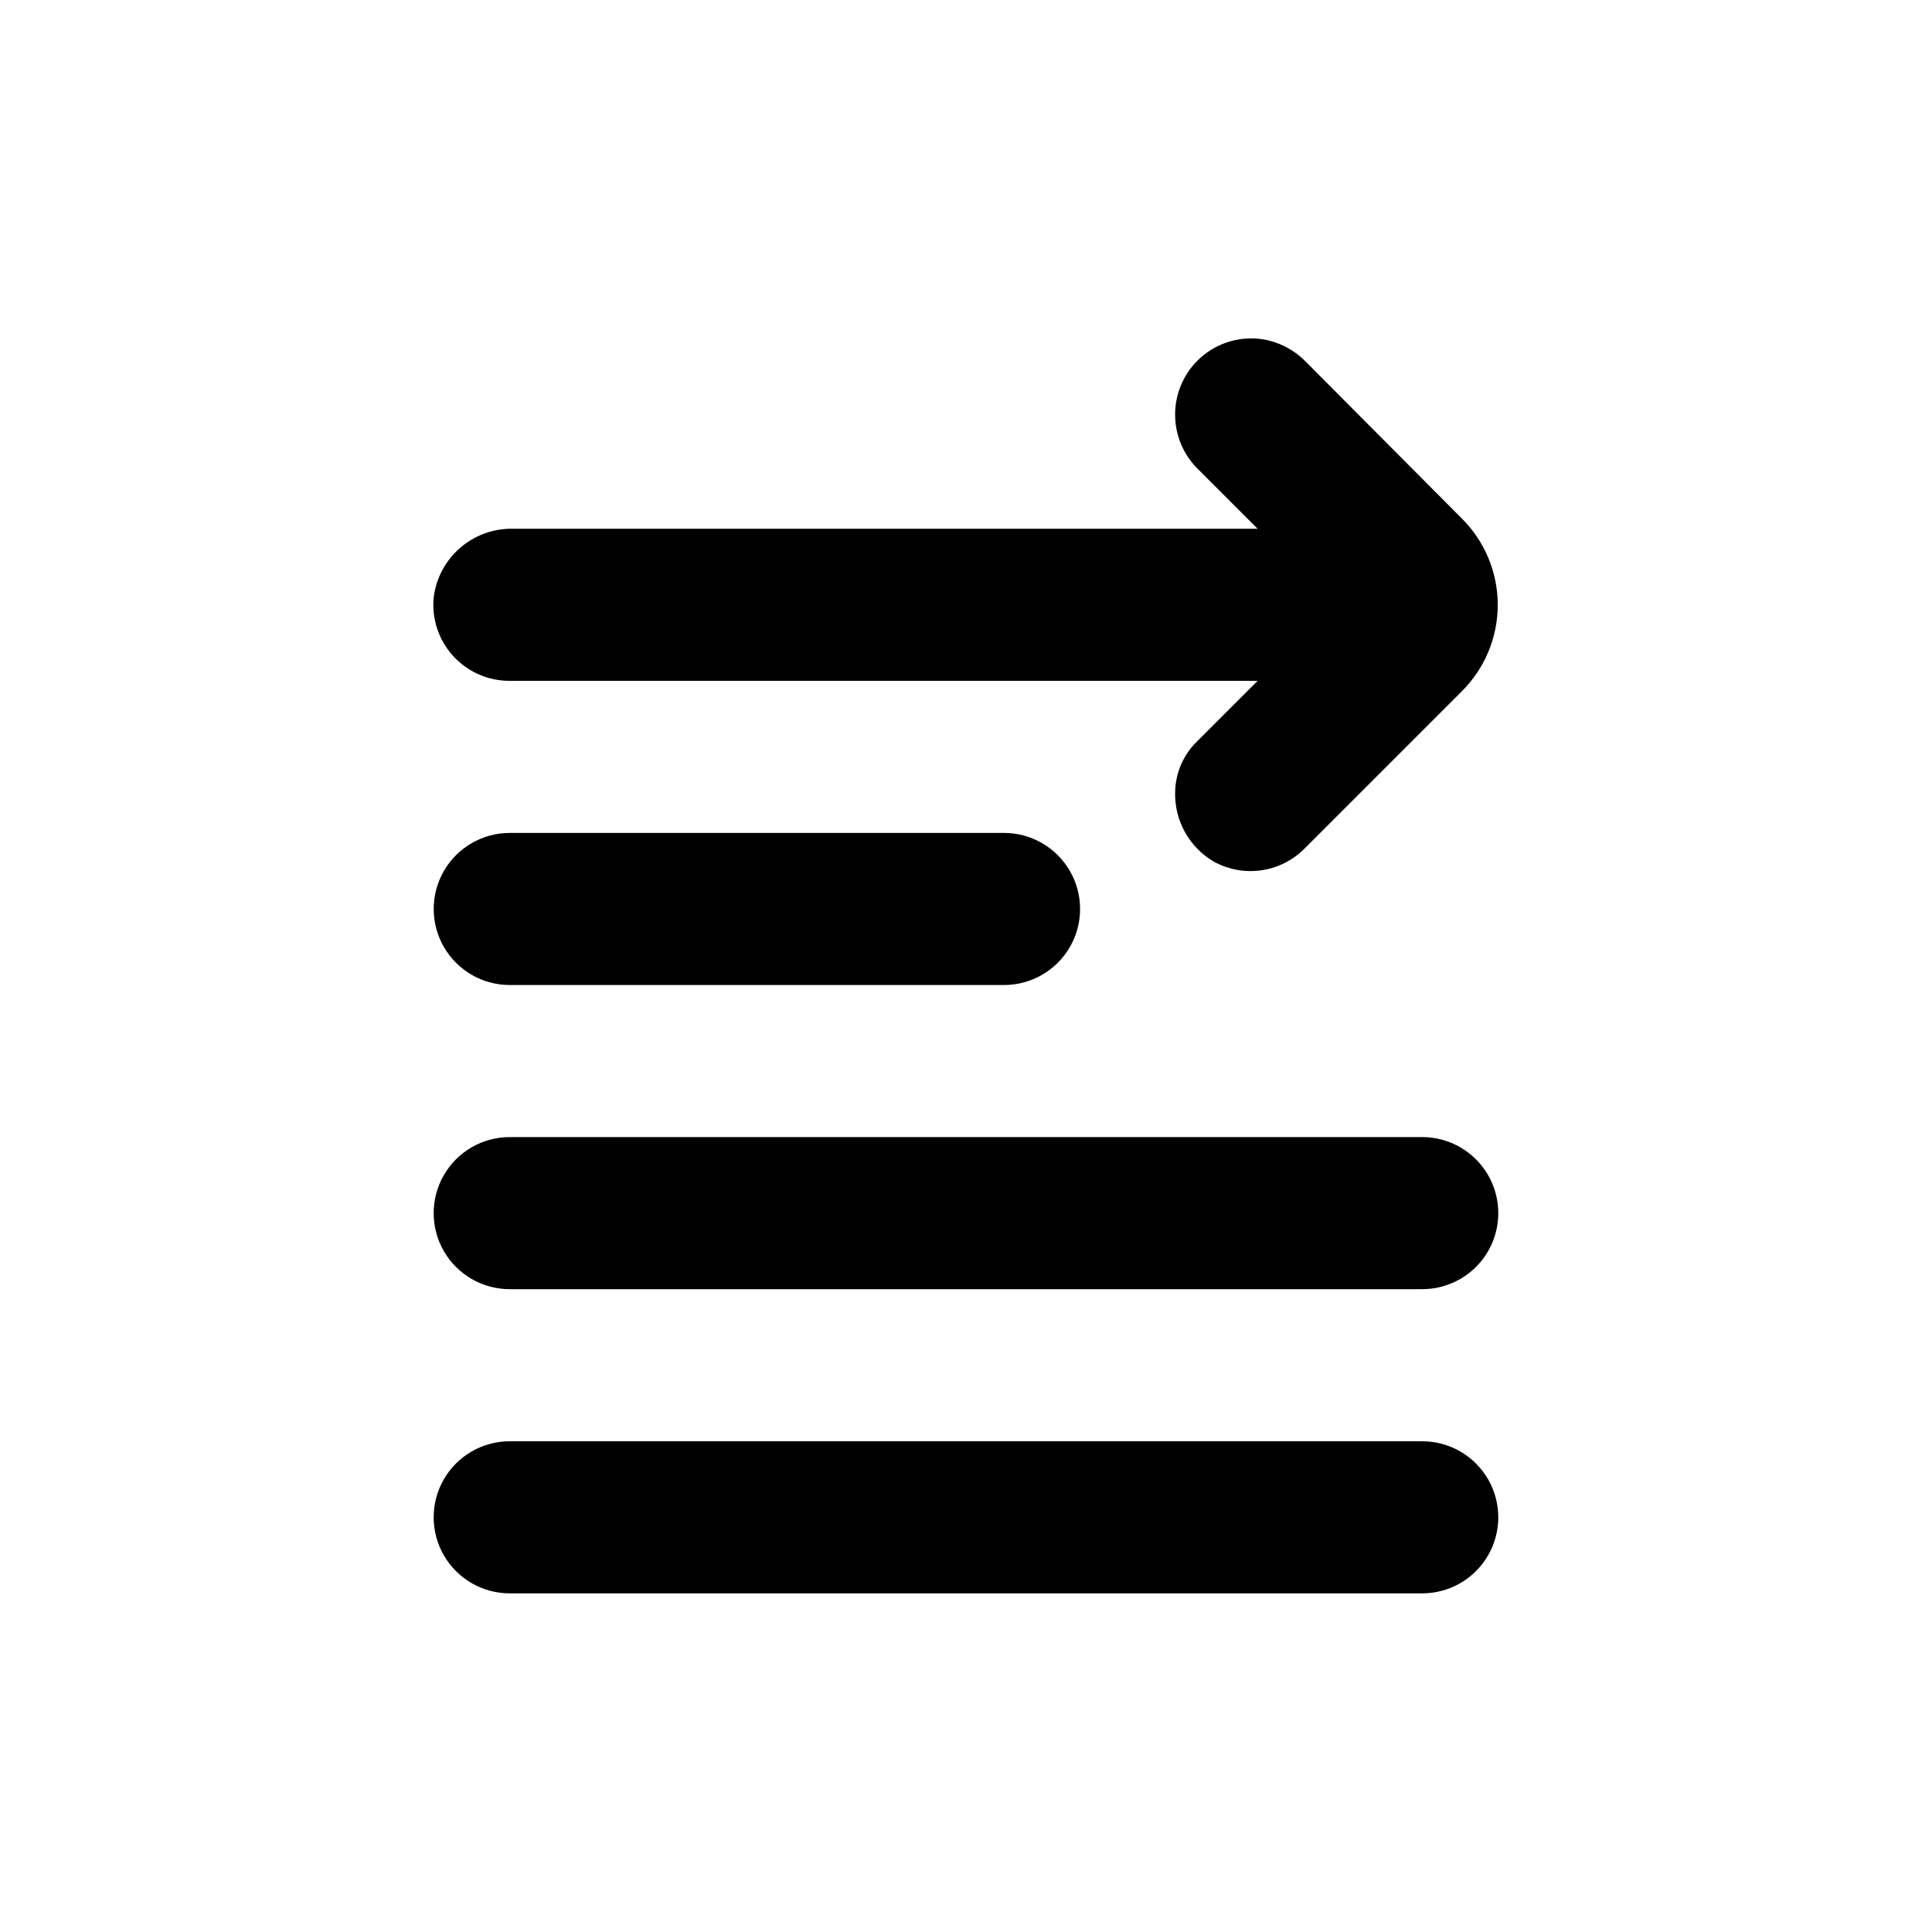 <?xml version="1.0" encoding="UTF-8"?>
<!-- Uploaded to: ICON Repo, www.svgrepo.com, Generator: ICON Repo Mixer Tools -->
<svg fill="#000000" width="800px" height="800px" version="1.1" viewBox="144 144 512 512" xmlns="http://www.w3.org/2000/svg">
 <g>
  <path d="m279.09 405.04h130.99c7.199 0 13.852-3.84 17.453-10.074 3.602-6.234 3.602-13.918 0-20.152-3.602-6.234-10.254-10.078-17.453-10.078h-130.99c-7.203 0-13.855 3.844-17.453 10.078-3.602 6.234-3.602 13.918 0 20.152 3.598 6.234 10.25 10.074 17.453 10.074z"/>
  <path d="m520.91 445.34h-241.83c-7.203 0-13.855 3.844-17.453 10.078-3.602 6.234-3.602 13.918 0 20.152 3.598 6.234 10.25 10.074 17.453 10.074h241.83c7.199 0 13.852-3.84 17.453-10.074 3.598-6.234 3.598-13.918 0-20.152-3.602-6.234-10.254-10.078-17.453-10.078z"/>
  <path d="m520.91 525.95h-241.83c-7.203 0-13.855 3.844-17.453 10.078-3.602 6.234-3.602 13.918 0 20.152 3.598 6.234 10.25 10.074 17.453 10.074h241.83c7.199 0 13.852-3.84 17.453-10.074 3.598-6.234 3.598-13.918 0-20.152-3.602-6.234-10.254-10.078-17.453-10.078z"/>
  <path d="m490.18 239.99c-2.734-2.852-6.234-4.863-10.074-5.793-5.996-1.387-12.297 0.047-17.105 3.883-4.809 3.84-7.602 9.664-7.582 15.816-0.004 5.344 2.117 10.473 5.894 14.258l15.969 15.969h-197.34c-5.133-0.102-10.117 1.703-13.996 5.062-3.883 3.356-6.379 8.035-7.012 13.125-0.559 5.676 1.316 11.324 5.16 15.539 3.84 4.215 9.289 6.606 14.992 6.578h198.2l-16.07 16.07v0.004c-3.648 3.551-5.734 8.41-5.793 13.5-0.082 3.66 0.805 7.277 2.578 10.48 1.77 3.203 4.356 5.879 7.496 7.758 3.84 2.168 8.285 3.016 12.652 2.414 4.371-0.598 8.422-2.617 11.531-5.738l41.766-41.766c6.066-6.059 9.473-14.277 9.473-22.848 0-8.57-3.406-16.793-9.473-22.848z"/>
 </g>
</svg>